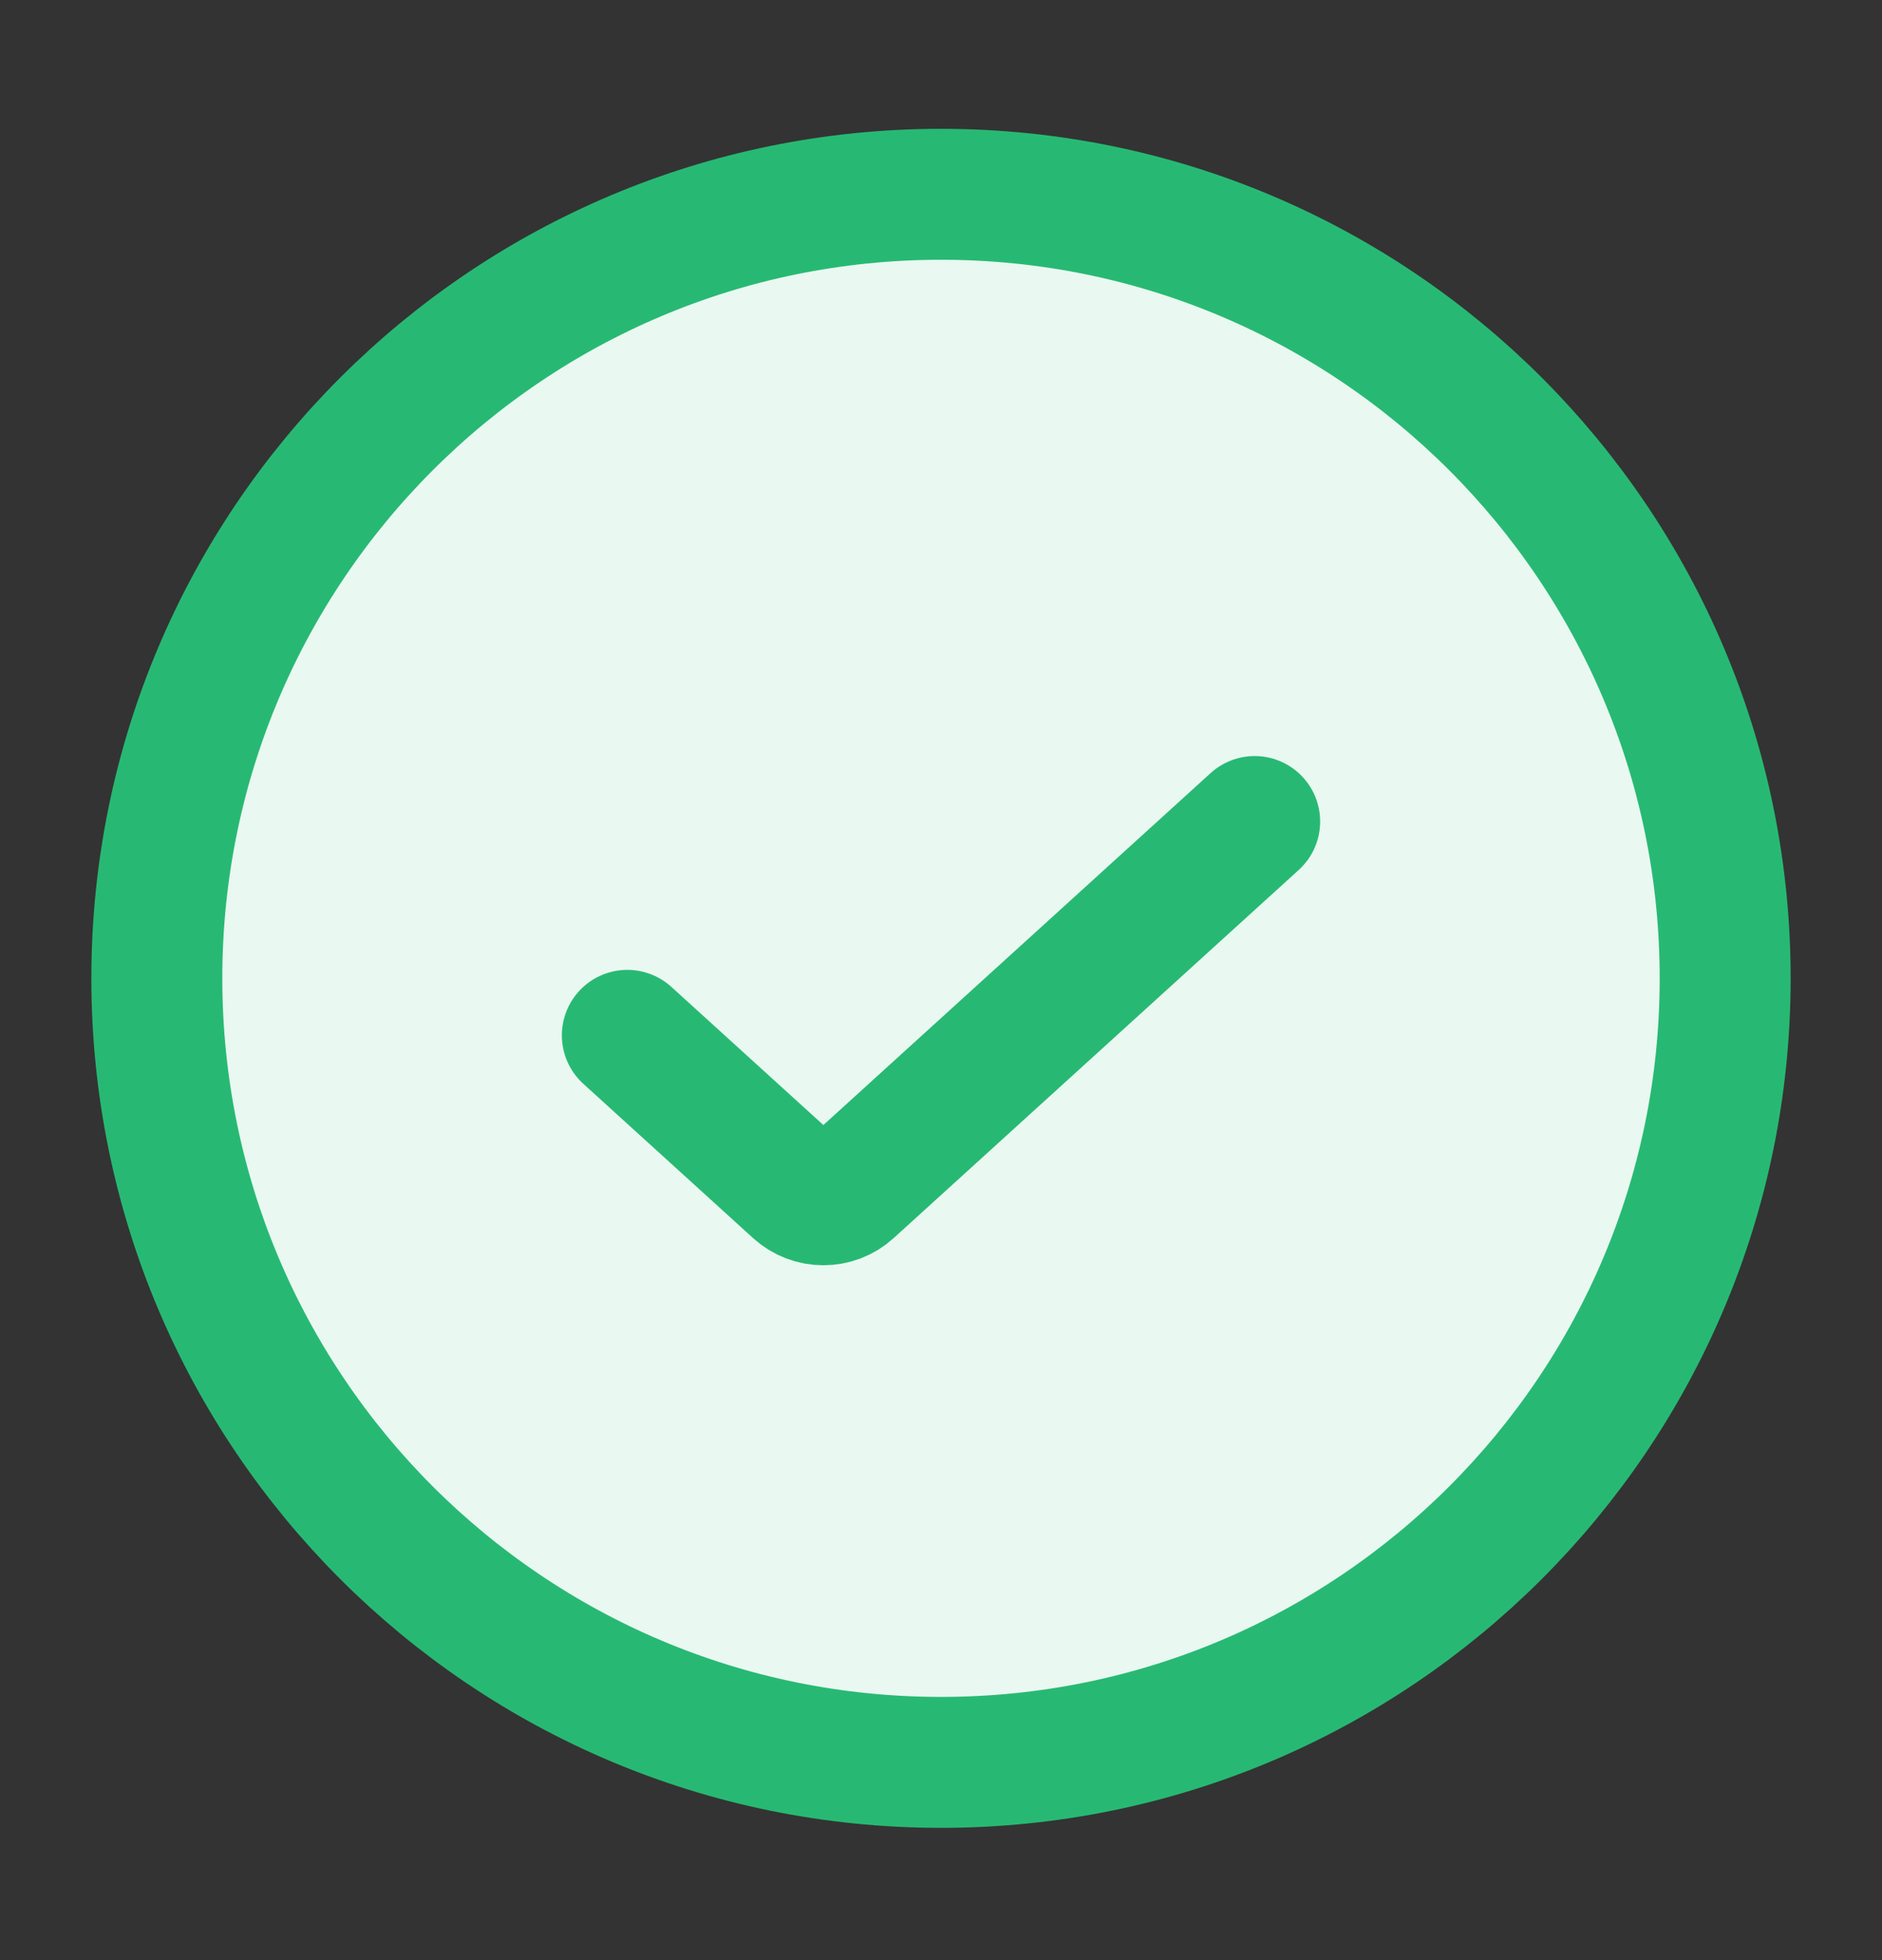 <svg width="24" height="25" viewBox="0 0 24 25" fill="none" xmlns="http://www.w3.org/2000/svg">
<rect x="0" y="0" width="24" height="25" fill="#333333" stroke="none"/>
<path d="M22 12.478C22 18.001 17.523 22.478 12 22.478C6.477 22.478 2 18.001 2 12.478C2 6.955 6.477 2.478 12 2.478C17.523 2.478 22 6.955 22 12.478Z" fill="#E9F8F1"/>
<path d="M16 10.478L10.836 15.172C10.646 15.346 10.354 15.346 10.164 15.172L8 13.205M22 12.478C22 18.001 17.523 22.478 12 22.478C6.477 22.478 2 18.001 2 12.478C2 6.955 6.477 2.478 12 2.478C17.523 2.478 22 6.955 22 12.478Z" stroke="#27B973" stroke-width="1.67" stroke-linecap="round"/>
</svg>
